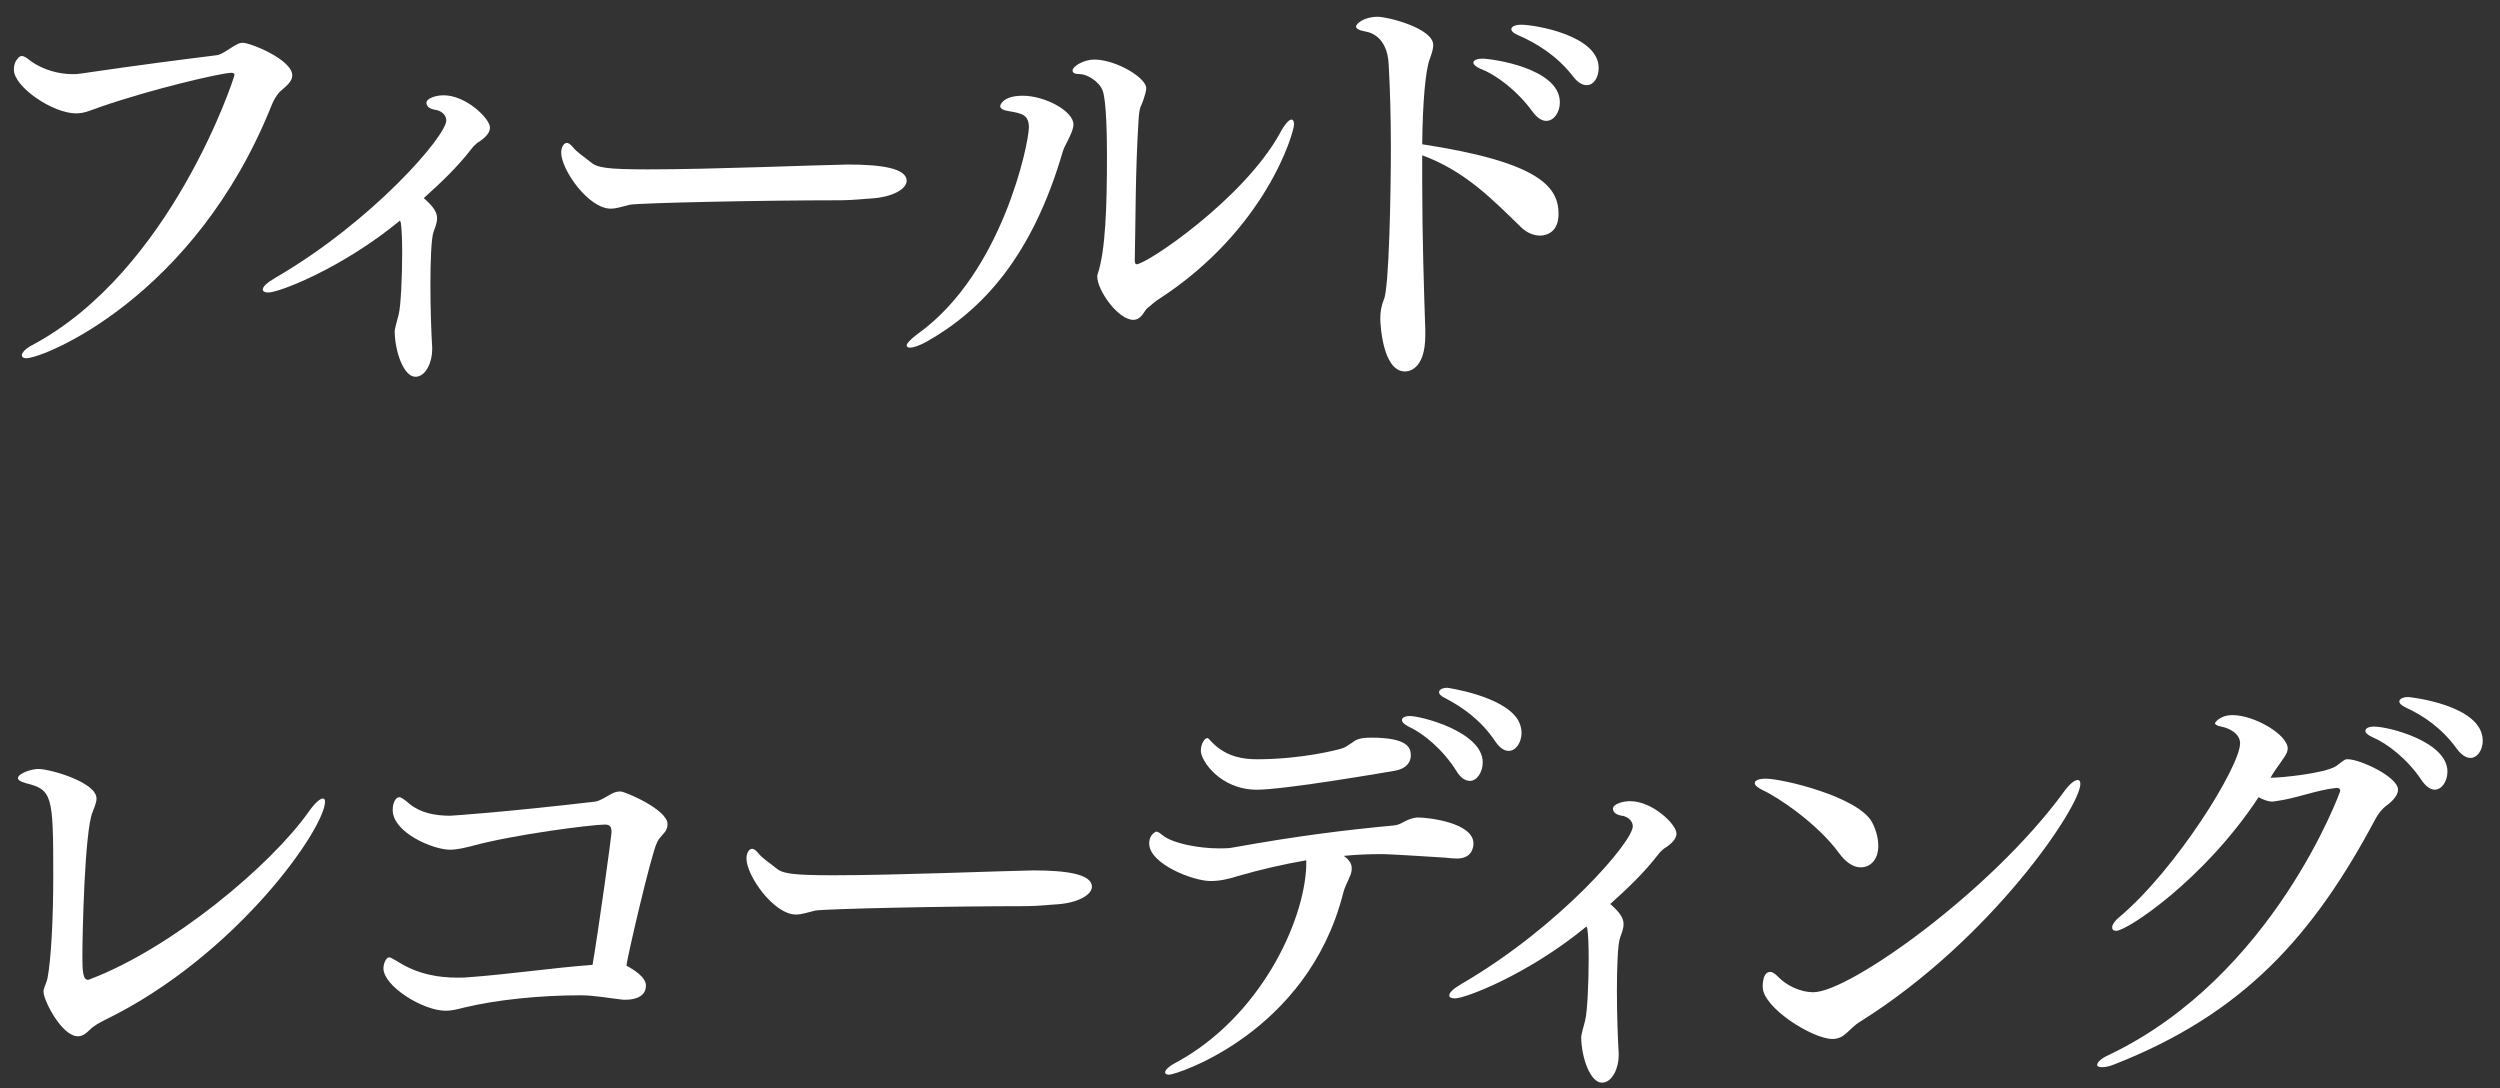 <svg width="85" height="37" viewBox="0 0 85 37" fill="none" xmlns="http://www.w3.org/2000/svg">
<rect x="0" y="0" width="85" height="37" fill="#333333" stroke="none"/>
<path d="M81.878 23.699C81.938 23.699 84.413 23.969 84.413 25.184C84.413 25.499 84.233 25.769 83.993 25.769C83.858 25.769 83.693 25.679 83.528 25.454C83.018 24.749 82.388 24.329 81.803 24.059C81.638 23.984 81.578 23.909 81.578 23.849C81.578 23.759 81.713 23.699 81.878 23.699ZM80.723 24.704C81.218 24.704 83.213 25.214 83.213 26.234C83.213 26.549 83.033 26.849 82.778 26.849C82.643 26.849 82.478 26.744 82.328 26.519C81.848 25.799 81.158 25.274 80.663 25.064C80.498 24.989 80.423 24.914 80.423 24.854C80.423 24.764 80.528 24.704 80.723 24.704ZM79.823 25.814C80.243 25.814 81.533 26.414 81.533 26.849C81.533 27.029 81.368 27.224 81.143 27.389C80.978 27.509 80.858 27.674 80.768 27.839C78.653 31.814 76.283 34.469 71.873 36.194C71.693 36.269 71.558 36.284 71.468 36.284C71.363 36.284 71.303 36.254 71.303 36.209C71.303 36.119 71.438 35.984 71.708 35.864C77.303 33.194 79.568 26.909 79.568 26.894C79.568 26.834 79.538 26.789 79.463 26.789C79.448 26.789 79.448 26.789 79.433 26.789C78.743 26.864 78.068 27.149 77.378 27.239C77.348 27.239 77.303 27.254 77.273 27.254C77.108 27.254 76.958 27.194 76.793 27.104C74.948 29.909 72.323 31.649 71.948 31.649C71.858 31.649 71.813 31.604 71.813 31.529C71.813 31.454 71.888 31.319 72.053 31.184C73.988 29.564 76.163 26.054 76.163 25.274C76.163 24.929 75.773 24.749 75.518 24.704C75.368 24.674 75.308 24.629 75.308 24.584C75.308 24.584 75.458 24.314 75.908 24.314C76.643 24.314 77.783 24.974 77.783 25.454C77.783 25.499 77.768 25.544 77.753 25.589C77.663 25.784 77.393 26.114 77.258 26.339L77.198 26.444C77.573 26.444 79.028 26.294 79.418 26.054C79.493 26.009 79.688 25.829 79.778 25.814C79.793 25.814 79.808 25.814 79.823 25.814Z" fill="white"/>
<path d="M70.732 26.655C70.732 27.42 67.732 31.92 63.262 34.725C62.857 34.965 62.737 35.325 62.302 35.325C61.627 35.325 59.932 34.26 59.932 33.555C59.932 33.225 60.022 33.045 60.187 33.045C60.277 33.045 60.367 33.12 60.502 33.255C60.712 33.465 61.162 33.735 61.657 33.735C62.872 33.735 67.687 30.315 70.147 26.955C70.357 26.655 70.537 26.52 70.642 26.52C70.702 26.52 70.732 26.565 70.732 26.655ZM63.862 28.755C63.862 29.25 63.577 29.49 63.262 29.49C63.007 29.49 62.752 29.31 62.542 29.025C61.792 27.99 60.427 27.09 59.932 26.865C59.752 26.775 59.662 26.7 59.662 26.625C59.662 26.535 59.797 26.475 60.037 26.475C60.607 26.475 63.187 27.09 63.652 27.96C63.772 28.185 63.862 28.485 63.862 28.755Z" fill="white"/>
<path d="M55.425 27.24C56.19 27.24 57 28.035 57 28.335C57 28.5 56.88 28.665 56.565 28.86C56.55 28.875 56.415 28.995 56.4 29.025C55.89 29.685 55.365 30.18 54.75 30.735C54.945 30.915 55.2 31.14 55.2 31.41C55.2 31.425 55.2 31.425 55.2 31.44C55.2 31.59 55.125 31.755 55.08 31.89C55.005 32.1 54.975 32.865 54.975 33.705C54.975 34.485 55.005 35.325 55.035 35.805C55.035 35.835 55.035 35.865 55.035 35.895C55.035 36.3 54.825 36.81 54.465 36.81C54.075 36.81 53.775 35.985 53.76 35.28C53.76 35.175 53.85 34.875 53.88 34.755L53.895 34.695C53.97 34.41 54.015 33.405 54.015 32.58C54.015 32.16 54 31.785 53.97 31.575L53.94 31.5C51.975 33.12 49.83 33.945 49.47 33.945C49.35 33.945 49.275 33.915 49.275 33.84C49.275 33.75 49.41 33.615 49.695 33.45C53.025 31.515 55.515 28.62 55.515 28.095C55.515 27.885 55.305 27.75 55.14 27.735C55.065 27.72 54.84 27.675 54.84 27.495C54.84 27.345 55.155 27.24 55.425 27.24Z" fill="white"/>
<path d="M51.613 24.48C51.688 24.615 51.733 24.765 51.733 24.915C51.733 25.245 51.538 25.53 51.298 25.53C51.148 25.53 50.998 25.44 50.833 25.2C50.353 24.48 49.723 24.045 49.153 23.745C48.988 23.67 48.928 23.595 48.928 23.535C48.928 23.445 49.048 23.385 49.213 23.385C49.213 23.385 51.118 23.655 51.613 24.48ZM47.938 24.345C48.328 24.345 50.413 24.885 50.413 25.92C50.413 26.25 50.218 26.55 49.978 26.55C49.828 26.55 49.663 26.46 49.513 26.205C49.048 25.47 48.388 24.93 47.893 24.705C47.743 24.63 47.668 24.555 47.668 24.48C47.668 24.405 47.758 24.345 47.938 24.345ZM46.618 25.08C47.863 25.08 47.968 25.425 47.968 25.68C47.968 25.905 47.833 26.13 47.428 26.205C47.338 26.22 43.708 26.85 42.733 26.85C41.488 26.85 40.828 25.86 40.828 25.53C40.828 25.305 40.948 25.095 41.053 25.095C41.098 25.095 41.143 25.185 41.278 25.305C41.728 25.725 42.253 25.815 42.733 25.815C44.278 25.815 45.508 25.485 45.598 25.455C45.763 25.41 45.808 25.35 45.958 25.26C46.093 25.155 46.213 25.08 46.618 25.08ZM48.208 27.795C48.583 27.795 50.098 27.975 50.098 28.68C50.098 28.815 50.038 29.19 49.543 29.19C49.408 29.19 49.273 29.175 49.138 29.16C47.263 29.04 47.068 29.04 46.963 29.04C46.558 29.04 46.123 29.055 45.688 29.1C45.898 29.25 45.958 29.385 45.958 29.52C45.958 29.61 45.943 29.7 45.898 29.79C45.808 30.03 45.733 30.105 45.658 30.405C44.443 35.115 40.003 36.54 39.748 36.54C39.658 36.54 39.613 36.51 39.613 36.465C39.613 36.39 39.718 36.27 39.943 36.15C42.838 34.605 44.353 31.335 44.413 29.43V29.25C43.633 29.385 42.853 29.565 42.073 29.79C41.743 29.895 41.458 29.955 41.158 29.955C40.558 29.955 39.073 29.37 39.073 28.68C39.073 28.35 39.313 28.275 39.313 28.275C39.358 28.275 39.418 28.305 39.523 28.395C39.868 28.68 40.768 28.845 41.443 28.845C41.623 28.845 41.788 28.845 41.923 28.815C44.173 28.41 45.793 28.215 47.398 28.065C47.518 28.05 47.593 28.02 47.698 27.96C47.998 27.795 48.178 27.795 48.208 27.795Z" fill="white"/>
<path d="M35.13 29.594C36.24 29.594 37.125 29.714 37.125 30.149C37.125 30.419 36.66 30.704 35.91 30.749C35.82 30.749 35.28 30.809 34.905 30.809C32.19 30.809 28.095 30.899 27.72 30.959C27.465 31.019 27.27 31.094 27.06 31.094C26.31 31.094 25.38 29.774 25.38 29.189C25.38 29.024 25.455 28.859 25.575 28.859C25.62 28.859 25.695 28.904 25.77 28.994C25.92 29.189 26.175 29.339 26.37 29.504C26.595 29.699 26.895 29.759 28.335 29.759C30.51 29.759 34.11 29.609 35.13 29.594Z" fill="white"/>
<path d="M22.652 28.215C22.622 28.305 22.397 28.485 22.337 28.65C22.142 29.025 21.302 32.655 21.302 32.82C21.302 32.835 21.302 32.835 21.302 32.835C21.557 32.97 21.962 33.225 21.962 33.51C21.962 33.99 21.362 33.99 21.287 33.99C21.242 33.99 21.212 33.99 21.182 33.99C20.762 33.945 20.207 33.84 19.742 33.84C18.362 33.84 16.877 33.99 15.767 34.26C15.527 34.32 15.362 34.365 15.152 34.365C14.372 34.365 13.037 33.525 13.037 32.925C13.037 32.76 13.127 32.55 13.232 32.55C13.277 32.55 13.352 32.595 13.532 32.7C14.222 33.135 14.927 33.24 15.557 33.24C15.692 33.24 15.827 33.24 15.947 33.225C17.357 33.12 18.752 32.91 20.147 32.805C20.357 31.575 20.792 28.41 20.792 28.305C20.792 28.14 20.762 28.035 20.567 28.035C20.147 28.035 17.492 28.365 16.022 28.77C15.767 28.83 15.542 28.89 15.302 28.89C14.717 28.89 13.352 28.305 13.352 27.54C13.352 27.285 13.457 27.105 13.577 27.105C13.637 27.105 13.727 27.165 13.922 27.33C14.282 27.63 14.777 27.735 15.302 27.735C15.347 27.735 17.162 27.615 20.237 27.255C20.432 27.225 20.687 27.03 20.867 26.955C20.927 26.925 21.017 26.91 21.107 26.91C21.272 26.925 22.697 27.525 22.697 28.02C22.697 28.08 22.682 28.155 22.652 28.215Z" fill="white"/>
<path d="M11.051 27.255C11.051 28.154 8.066 32.474 3.596 34.664C3.416 34.755 3.206 34.859 3.056 35.01C2.906 35.16 2.786 35.234 2.651 35.234C2.096 35.234 1.481 34.005 1.481 33.734C1.481 33.719 1.481 33.69 1.481 33.675C1.511 33.525 1.586 33.404 1.616 33.255C1.736 32.624 1.811 31.274 1.811 29.774C1.811 27.029 1.781 26.849 0.866 26.625C0.701 26.579 0.611 26.52 0.611 26.459C0.611 26.294 1.076 26.145 1.301 26.145C1.706 26.145 3.281 26.595 3.281 27.149C3.281 27.299 3.206 27.45 3.146 27.614C2.876 28.274 2.801 31.77 2.801 32.505C2.801 33.014 2.816 33.315 2.996 33.315C3.011 33.315 3.026 33.3 3.041 33.3C5.831 32.249 9.206 29.43 10.496 27.599C10.706 27.299 10.886 27.149 10.976 27.149C11.021 27.149 11.051 27.18 11.051 27.255Z" fill="white"/>
<path d="M51.715 0.84C52.18 0.84 54.355 1.2 54.355 2.31C54.355 2.625 54.19 2.895 53.95 2.895C53.8 2.895 53.635 2.805 53.47 2.58C52.915 1.875 52.24 1.47 51.625 1.2C51.445 1.125 51.385 1.05 51.385 0.99C51.385 0.9 51.535 0.84 51.715 0.84ZM50.41 1.995C50.71 1.995 53.035 2.31 53.035 3.48C53.035 3.81 52.84 4.11 52.57 4.11C52.435 4.11 52.27 4.02 52.105 3.795C51.58 3.075 50.86 2.535 50.335 2.34C50.17 2.265 50.095 2.19 50.095 2.13C50.095 2.055 50.2 1.995 50.41 1.995ZM52.99 7.275C52.99 8.01 52.42 8.01 52.36 8.01C52.15 8.01 51.91 7.92 51.7 7.71C50.755 6.795 49.825 5.82 48.355 5.28C48.355 5.595 48.355 5.91 48.355 6.225C48.355 7.98 48.415 9.885 48.46 11.22C48.46 11.28 48.46 11.34 48.46 11.4C48.46 12.615 47.845 12.63 47.77 12.63C47.005 12.63 46.93 11.01 46.93 10.83C46.93 10.62 46.96 10.41 47.05 10.185C47.23 9.84 47.29 6.525 47.29 4.995C47.29 3.975 47.26 2.985 47.215 2.19C47.17 1.215 46.54 1.095 46.465 1.08C46.21 1.035 46.105 0.975 46.105 0.9C46.105 0.81 46.375 0.57 46.84 0.57C47.185 0.57 48.73 0.96 48.73 1.53C48.73 1.68 48.67 1.845 48.61 2.01C48.46 2.415 48.37 3.525 48.355 4.905C52.36 5.52 52.99 6.36 52.99 7.275Z" fill="white"/>
<path d="M43.997 4.23C43.997 4.5 43.052 7.815 39.377 10.185C39.197 10.305 39.107 10.41 39.017 10.47C38.957 10.515 38.897 10.635 38.822 10.725C38.732 10.83 38.642 10.875 38.537 10.875C38.012 10.875 37.307 9.87 37.307 9.405C37.307 9.375 37.307 9.345 37.322 9.315C37.592 8.52 37.637 6.96 37.637 5.295C37.637 4.725 37.622 3.405 37.487 3.075C37.367 2.76 36.947 2.52 36.722 2.52C36.542 2.52 36.467 2.475 36.467 2.4C36.467 2.25 36.857 2.025 37.202 2.025C37.937 2.025 38.972 2.64 38.972 3C38.972 3.105 38.927 3.225 38.882 3.375C38.807 3.615 38.747 3.6 38.717 3.99C38.597 5.775 38.612 7.65 38.582 8.85C38.582 8.955 38.612 8.985 38.642 8.985C38.987 8.985 42.287 6.765 43.517 4.53C43.682 4.215 43.832 4.065 43.907 4.065C43.967 4.065 43.997 4.125 43.997 4.23ZM36.317 4.755C36.257 4.89 36.182 4.995 36.137 5.145C35.102 8.7 33.422 10.53 31.517 11.61C31.277 11.745 31.067 11.82 30.932 11.82C30.872 11.82 30.827 11.79 30.827 11.745C30.827 11.685 30.932 11.55 31.217 11.34C34.082 9.285 34.982 4.86 34.982 4.335C34.982 3.9 34.742 3.855 34.307 3.78C34.097 3.75 34.007 3.69 34.007 3.6C34.007 3.6 34.067 3.255 34.772 3.255C35.537 3.255 36.497 3.78 36.497 4.23C36.497 4.395 36.407 4.56 36.317 4.755Z" fill="white"/>
<path d="M28.831 5.594C29.941 5.594 30.826 5.714 30.826 6.149C30.826 6.419 30.361 6.704 29.611 6.749C29.521 6.749 28.981 6.809 28.606 6.809C25.891 6.809 21.796 6.899 21.421 6.959C21.166 7.019 20.971 7.094 20.761 7.094C20.011 7.094 19.081 5.774 19.081 5.189C19.081 5.024 19.156 4.859 19.276 4.859C19.321 4.859 19.396 4.904 19.471 4.994C19.621 5.189 19.876 5.339 20.071 5.504C20.296 5.699 20.596 5.759 22.036 5.759C24.211 5.759 27.811 5.609 28.831 5.594Z" fill="white"/>
<path d="M15.084 3.24C15.849 3.24 16.659 4.035 16.659 4.335C16.659 4.5 16.539 4.665 16.224 4.86C16.209 4.875 16.074 4.995 16.059 5.025C15.549 5.685 15.024 6.18 14.409 6.735C14.604 6.915 14.859 7.14 14.859 7.41C14.859 7.425 14.859 7.425 14.859 7.44C14.859 7.59 14.784 7.755 14.739 7.89C14.664 8.1 14.634 8.865 14.634 9.705C14.634 10.485 14.664 11.325 14.694 11.805C14.694 11.835 14.694 11.865 14.694 11.895C14.694 12.3 14.484 12.81 14.124 12.81C13.734 12.81 13.434 11.985 13.419 11.28C13.419 11.175 13.509 10.875 13.539 10.755L13.554 10.695C13.629 10.41 13.674 9.405 13.674 8.58C13.674 8.16 13.659 7.785 13.629 7.575L13.599 7.5C11.634 9.12 9.489 9.945 9.129 9.945C9.009 9.945 8.934 9.915 8.934 9.84C8.934 9.75 9.069 9.615 9.354 9.45C12.684 7.515 15.174 4.62 15.174 4.095C15.174 3.885 14.964 3.75 14.799 3.735C14.724 3.72 14.499 3.675 14.499 3.495C14.499 3.345 14.814 3.24 15.084 3.24Z" fill="white"/>
<path d="M8.257 1.455C8.512 1.455 9.937 2.025 9.937 2.565C9.937 2.76 9.757 2.91 9.547 3.09C9.397 3.225 9.292 3.435 9.232 3.585C6.622 10.11 1.492 12.18 0.892 12.18C0.787 12.18 0.742 12.135 0.742 12.075C0.742 12 0.862 11.85 1.102 11.73C5.827 9.21 7.972 2.625 7.972 2.55C7.972 2.505 7.942 2.475 7.867 2.475C7.537 2.475 5.152 3.03 3.427 3.63C3.112 3.735 2.887 3.855 2.587 3.855C1.792 3.855 0.472 2.955 0.472 2.37C0.472 2.175 0.532 2.07 0.577 2.025C0.637 1.935 0.682 1.905 0.742 1.905C0.832 1.905 0.922 1.98 1.057 2.085C1.462 2.37 1.987 2.52 2.452 2.52C2.542 2.52 2.632 2.52 2.722 2.505C4.762 2.205 6.187 2.025 7.387 1.875C7.537 1.86 7.912 1.575 8.047 1.515C8.092 1.485 8.167 1.455 8.257 1.455Z" fill="white"/>
</svg>
